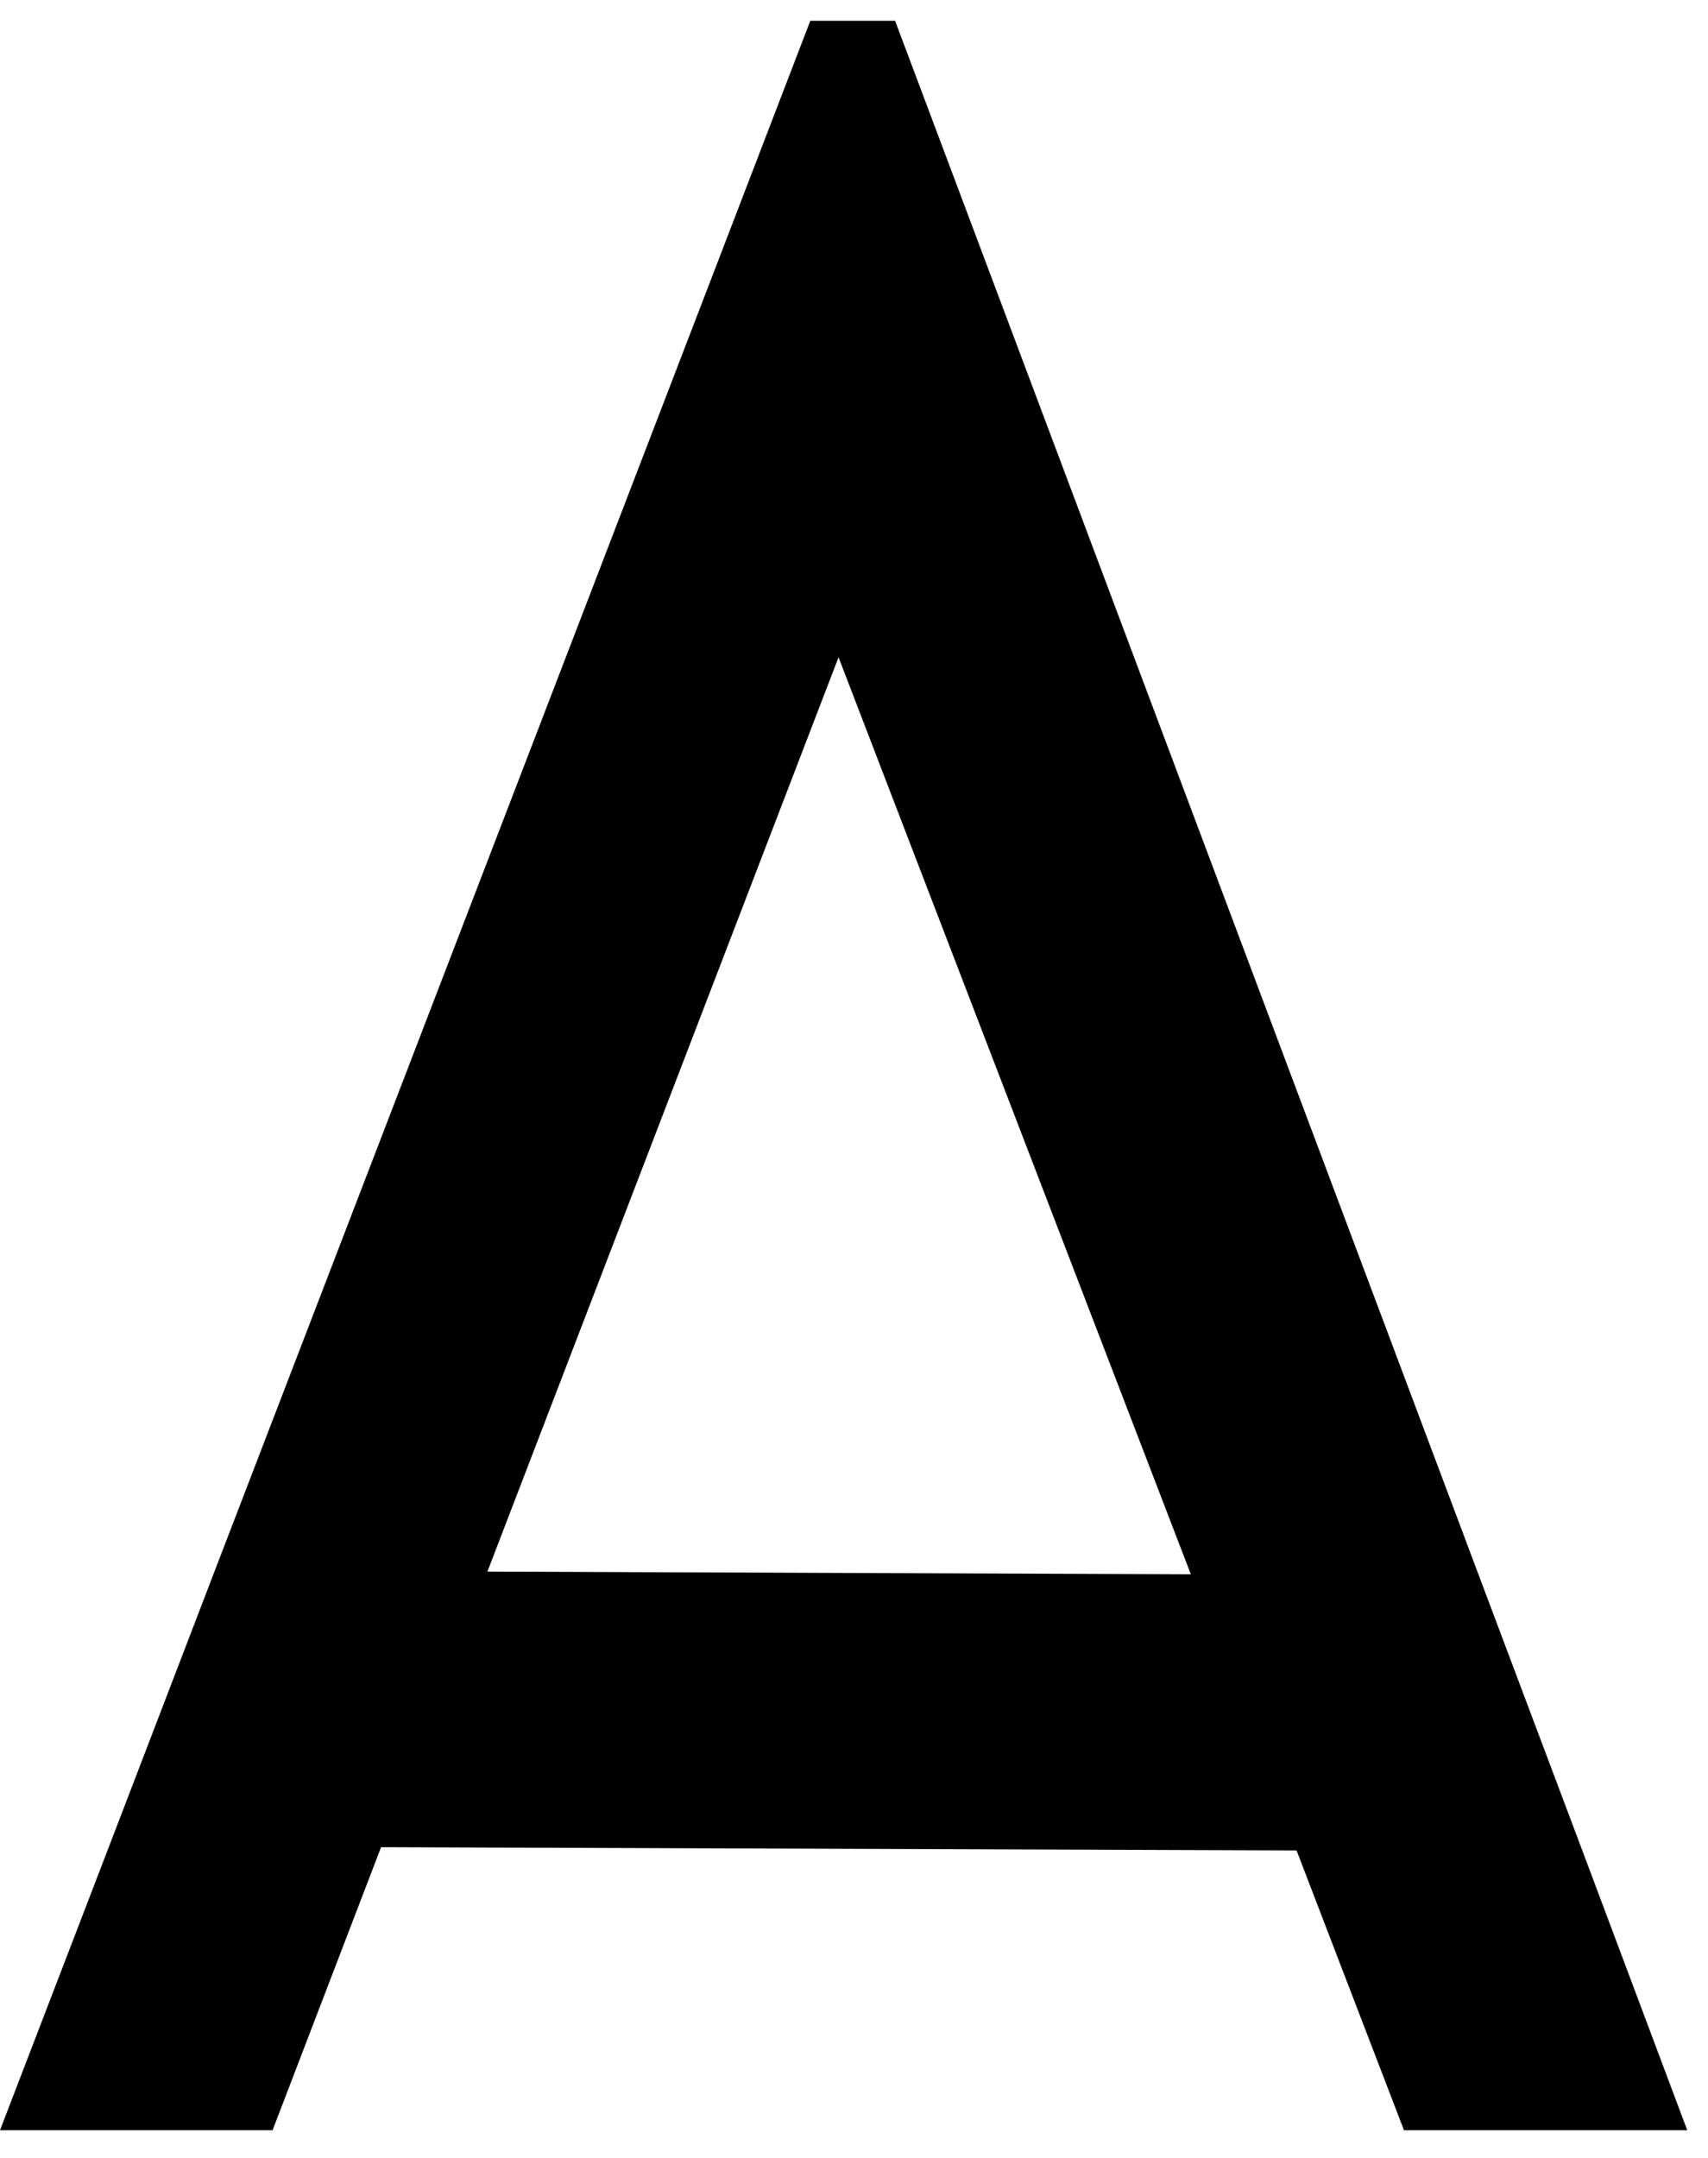 <svg width="19" height="24" viewBox="0 0 19 24" fill="none" xmlns="http://www.w3.org/2000/svg">
<path d="M17.606 20.592L16.448 17.514L10.989 2.978L9.957 0.231H9.014L7.812 3.361L2.39 17.467L1.214 20.533L0 23.692H3.032L4.239 20.544L14.423 20.58L15.618 23.692H18.769L17.606 20.592ZM5.422 17.479L9.328 7.31L13.247 17.509L5.422 17.479Z" fill="black"/>
</svg>
